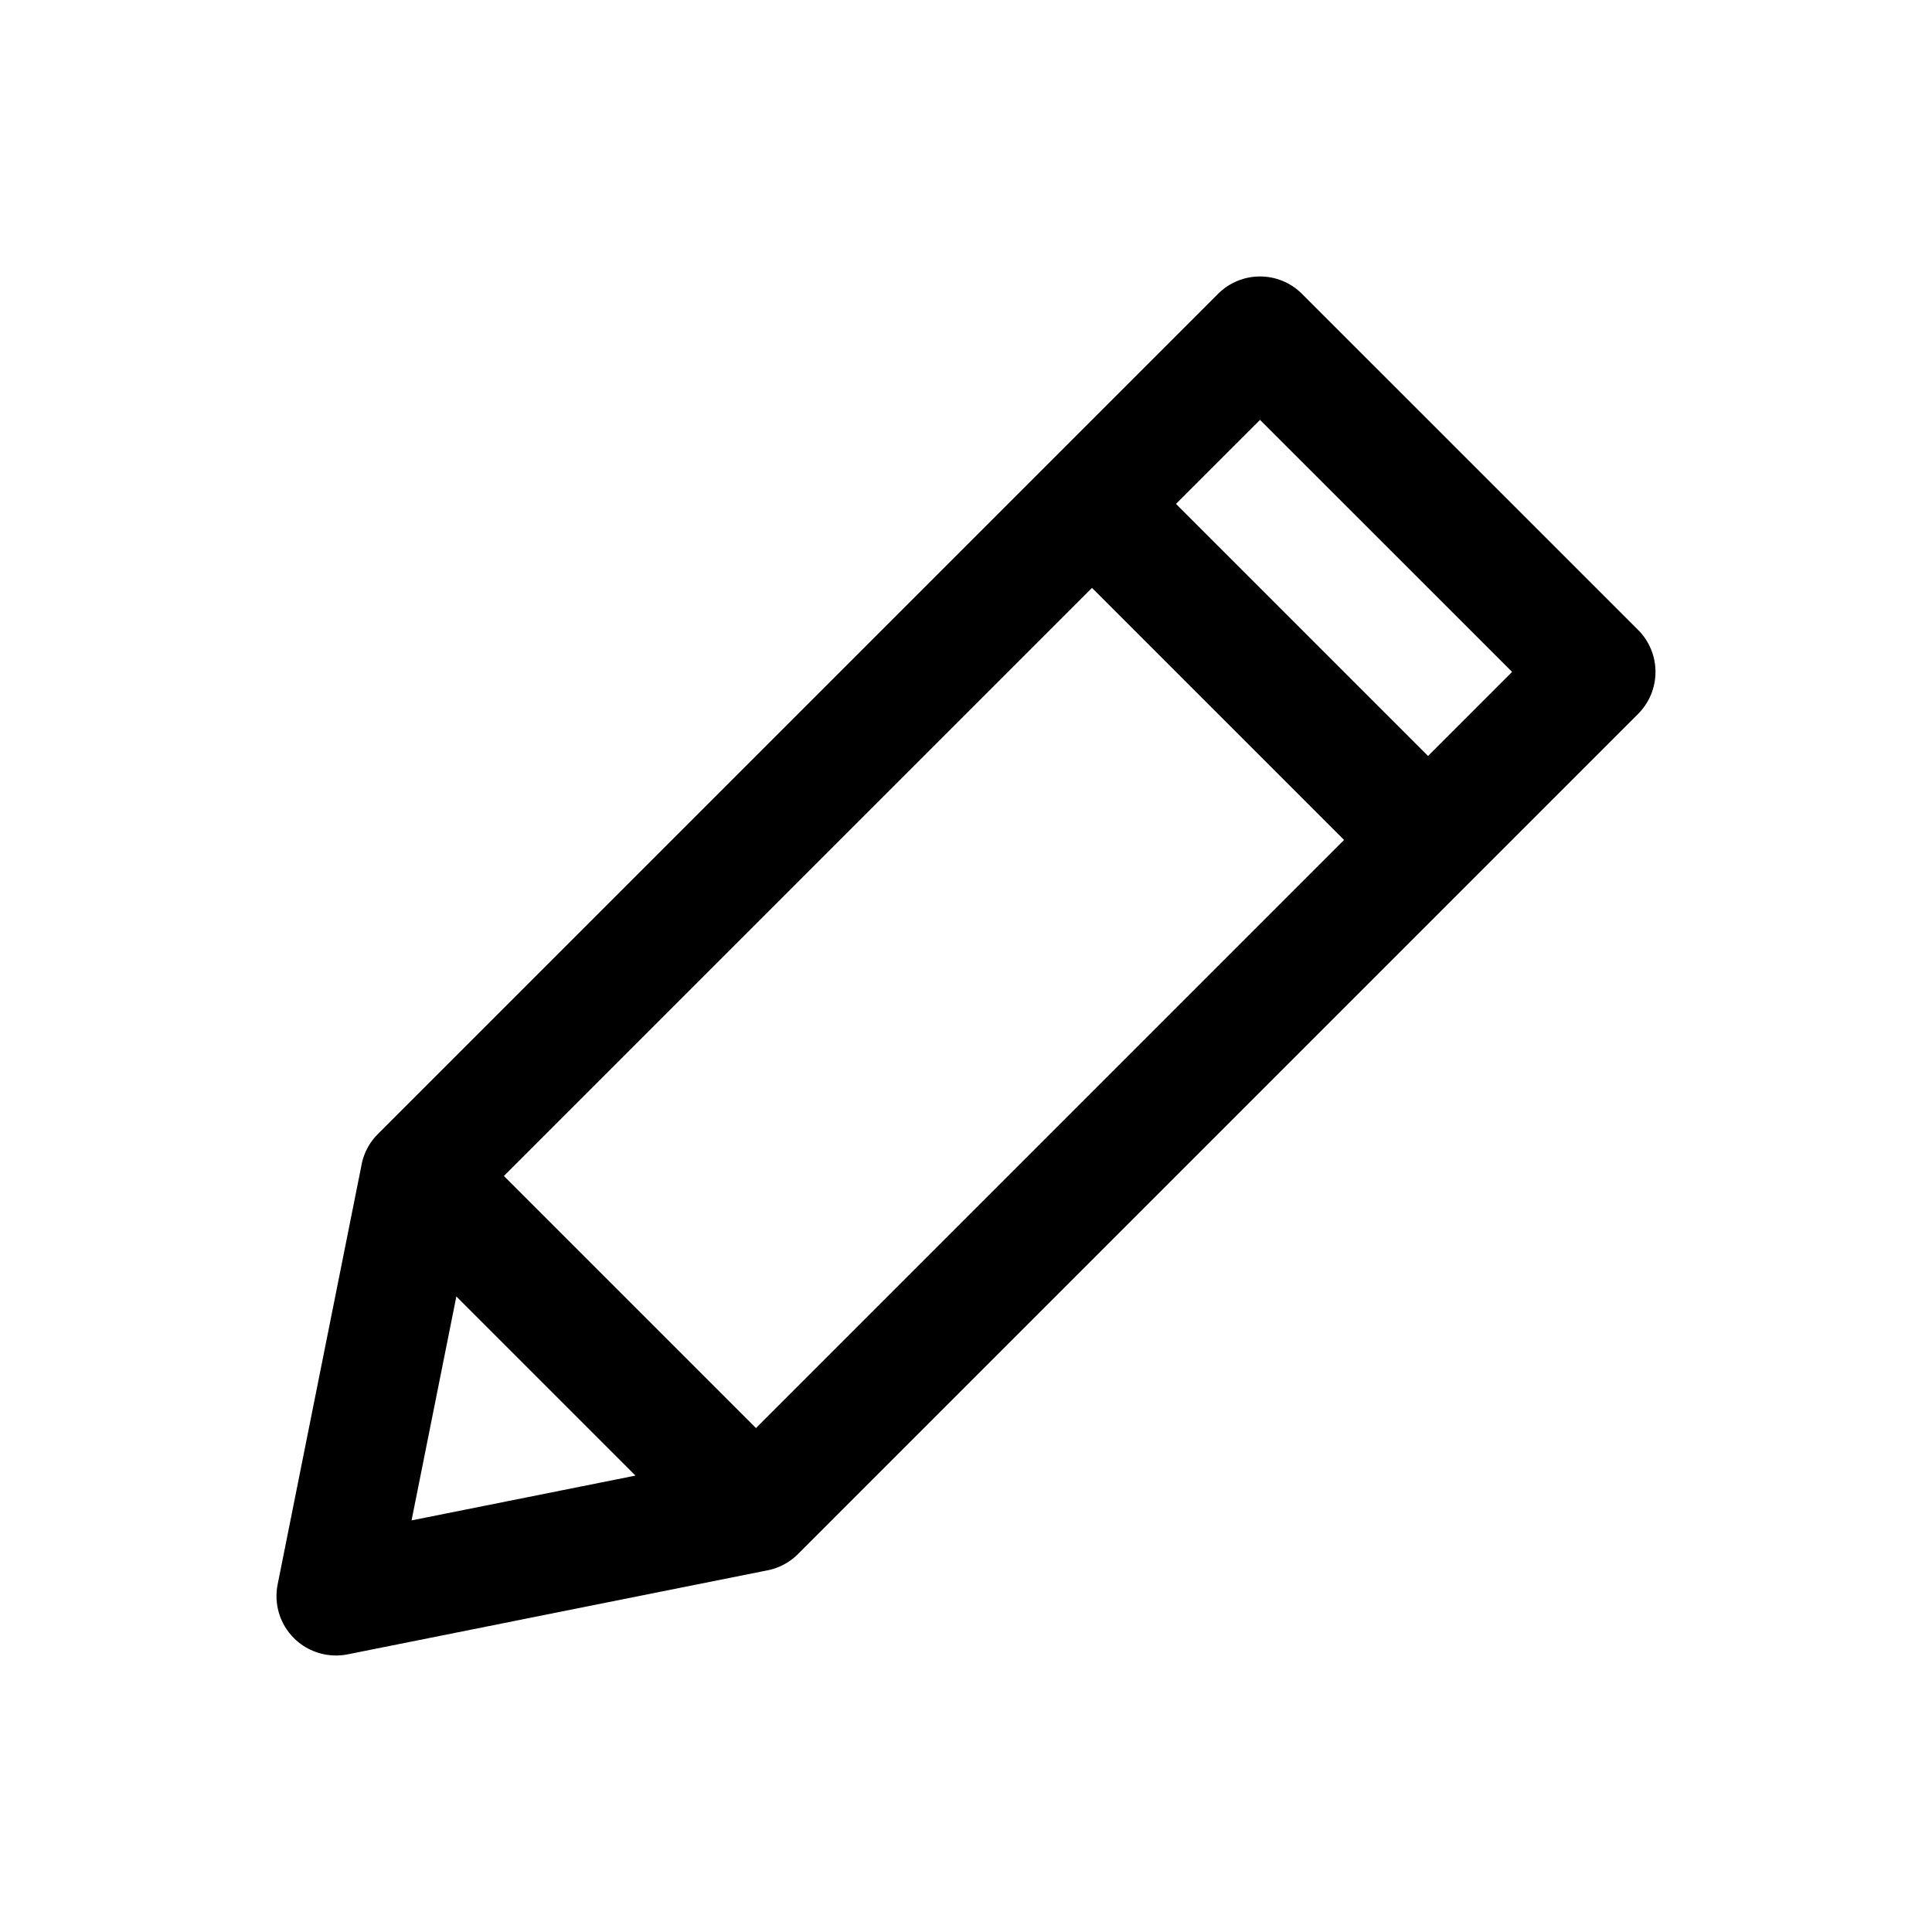<?xml version="1.0" encoding="UTF-8"?>
<!-- Uploaded to: ICON Repo, www.iconrepo.com, Generator: ICON Repo Mixer Tools -->
<svg fill="#000000" width="800px" height="800px" version="1.1" viewBox="144 144 512 512" xmlns="http://www.w3.org/2000/svg">
 <path d="m344.34 560.46c-4.188 0-8.188-1.652-11.133-4.613l-89.062-89.062c-6.156-6.156-6.156-16.105 0-22.262l222.64-222.64c6.156-6.156 16.105-6.156 22.262 0l89.062 89.047c2.961 2.961 4.613 6.941 4.613 11.133 0 4.188-1.652 8.188-4.613 11.133l-222.64 222.65c-2.957 2.961-6.957 4.613-11.129 4.613zm-66.801-104.81 66.801 66.801 200.38-200.39-66.801-66.785zm244.9-73.32c-4.031 0-8.062-1.543-11.133-4.613l-89.047-89.047c-6.156-6.156-6.156-16.105 0-22.262s16.105-6.156 22.262 0l89.047 89.047c6.156 6.156 6.156 16.105 0 22.262-3.07 3.07-7.102 4.613-11.129 4.613zm-289.43 200.39c-4.141 0-8.156-1.637-11.133-4.613-3.715-3.715-5.336-9.055-4.297-14.219l22.262-111.32c1.133-5.684 5.32-10.297 10.863-11.98 5.59-1.699 11.586-0.172 15.695 3.938l89.062 89.062c4.109 4.109 5.621 10.141 3.938 15.695-1.668 5.559-6.281 9.73-11.98 10.863l-111.32 22.281c-1.039 0.203-2.062 0.297-3.086 0.297zm31.93-95.141-11.871 59.34 59.34-11.871z"/>
</svg>